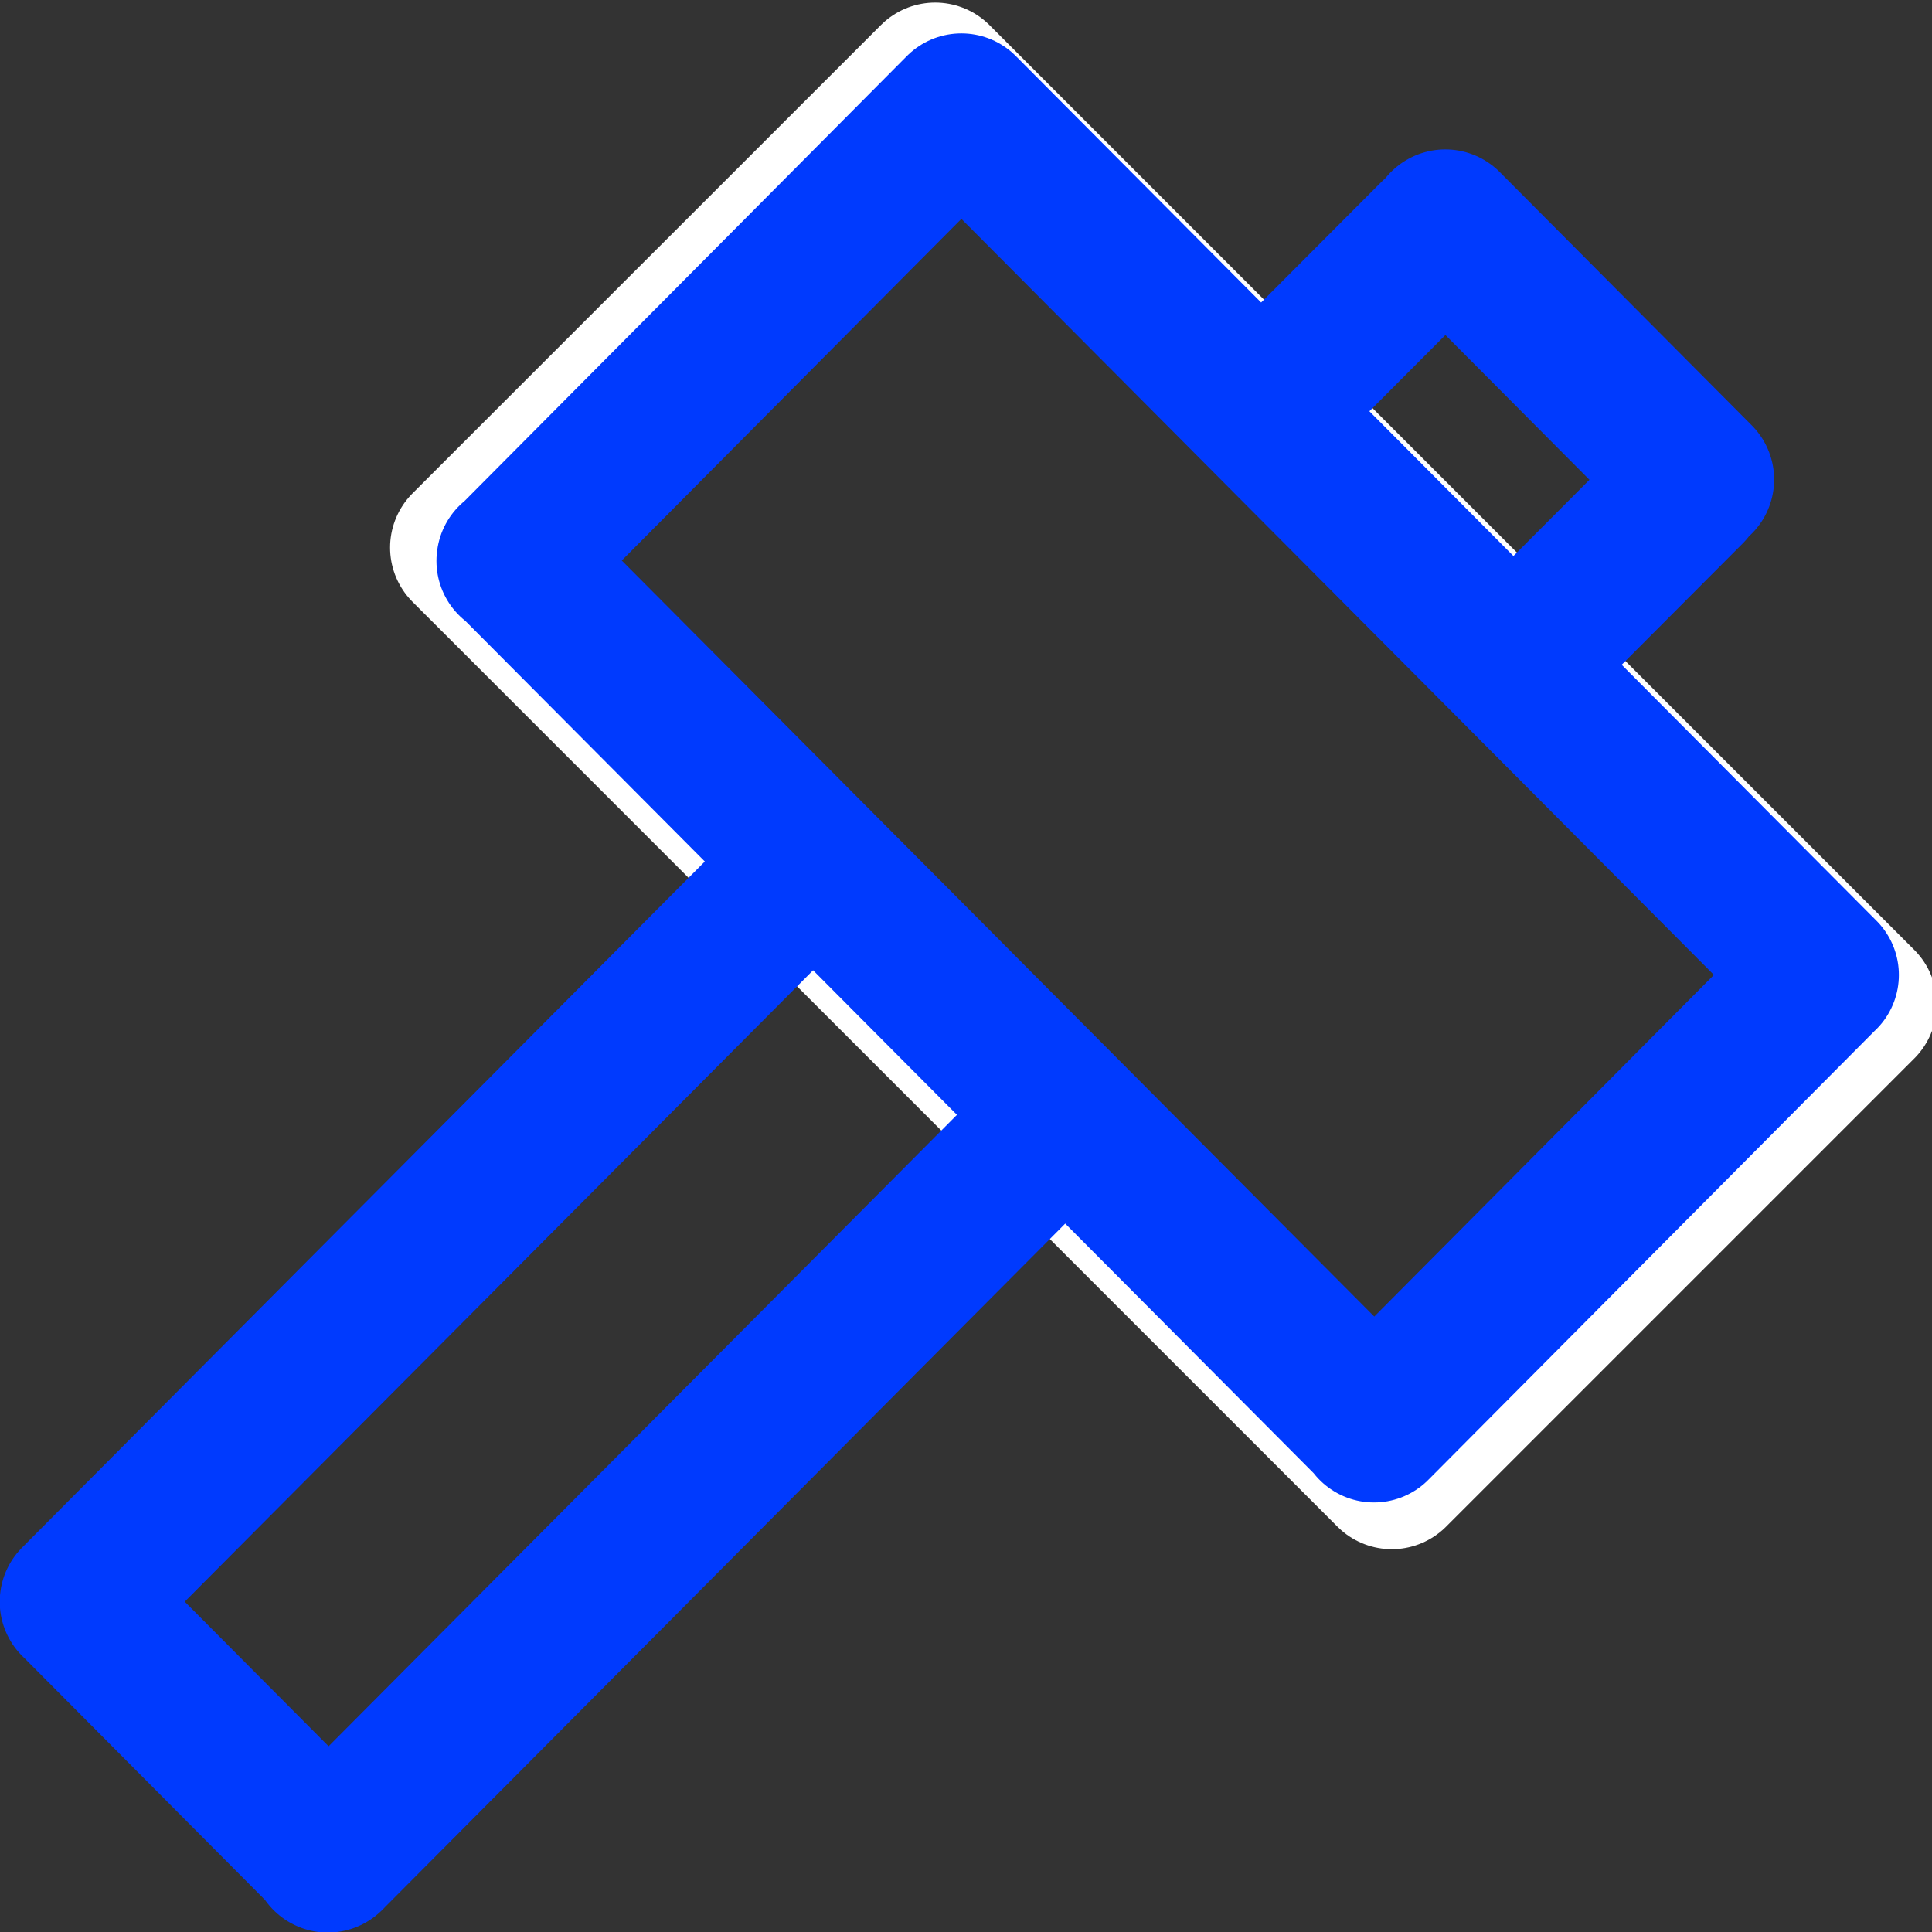 <svg xmlns="http://www.w3.org/2000/svg" width="21" height="21"><rect width="100%" height="100%" fill="#333333" stroke="none"/><defs><clipPath id="a"><path fill="none" d="M0 0h21v21H0z"/></clipPath></defs><g><path fill="none" d="M5.074 5.952L10.165.862 20.218 10.915l-5.09 5.09z"/><g><g clip-path="url(#a)" fill="none" stroke-linecap="round" stroke-linejoin="round" stroke-width="1.668"><path stroke="#fff" d="M5.074 5.952L10.165.862 20.218 10.915l-5.09 5.09z"/><path d="M14.935 15.49l-9.356-9.4m14.227 4.507l-9.356-9.4m4.484 14.3l4.871-4.9m-9.356-9.4l-4.871 4.9m12.774-.779l-1.9 1.905m-.844-4.659l-1.9 1.905m-2.145 7.664l-8 8.039M8.831 9.371l-8 8.039M18.45 5.212l-2.74-2.754M.832 17.41l2.74 2.754" stroke="#003AFE"/></g></g></g></svg>
